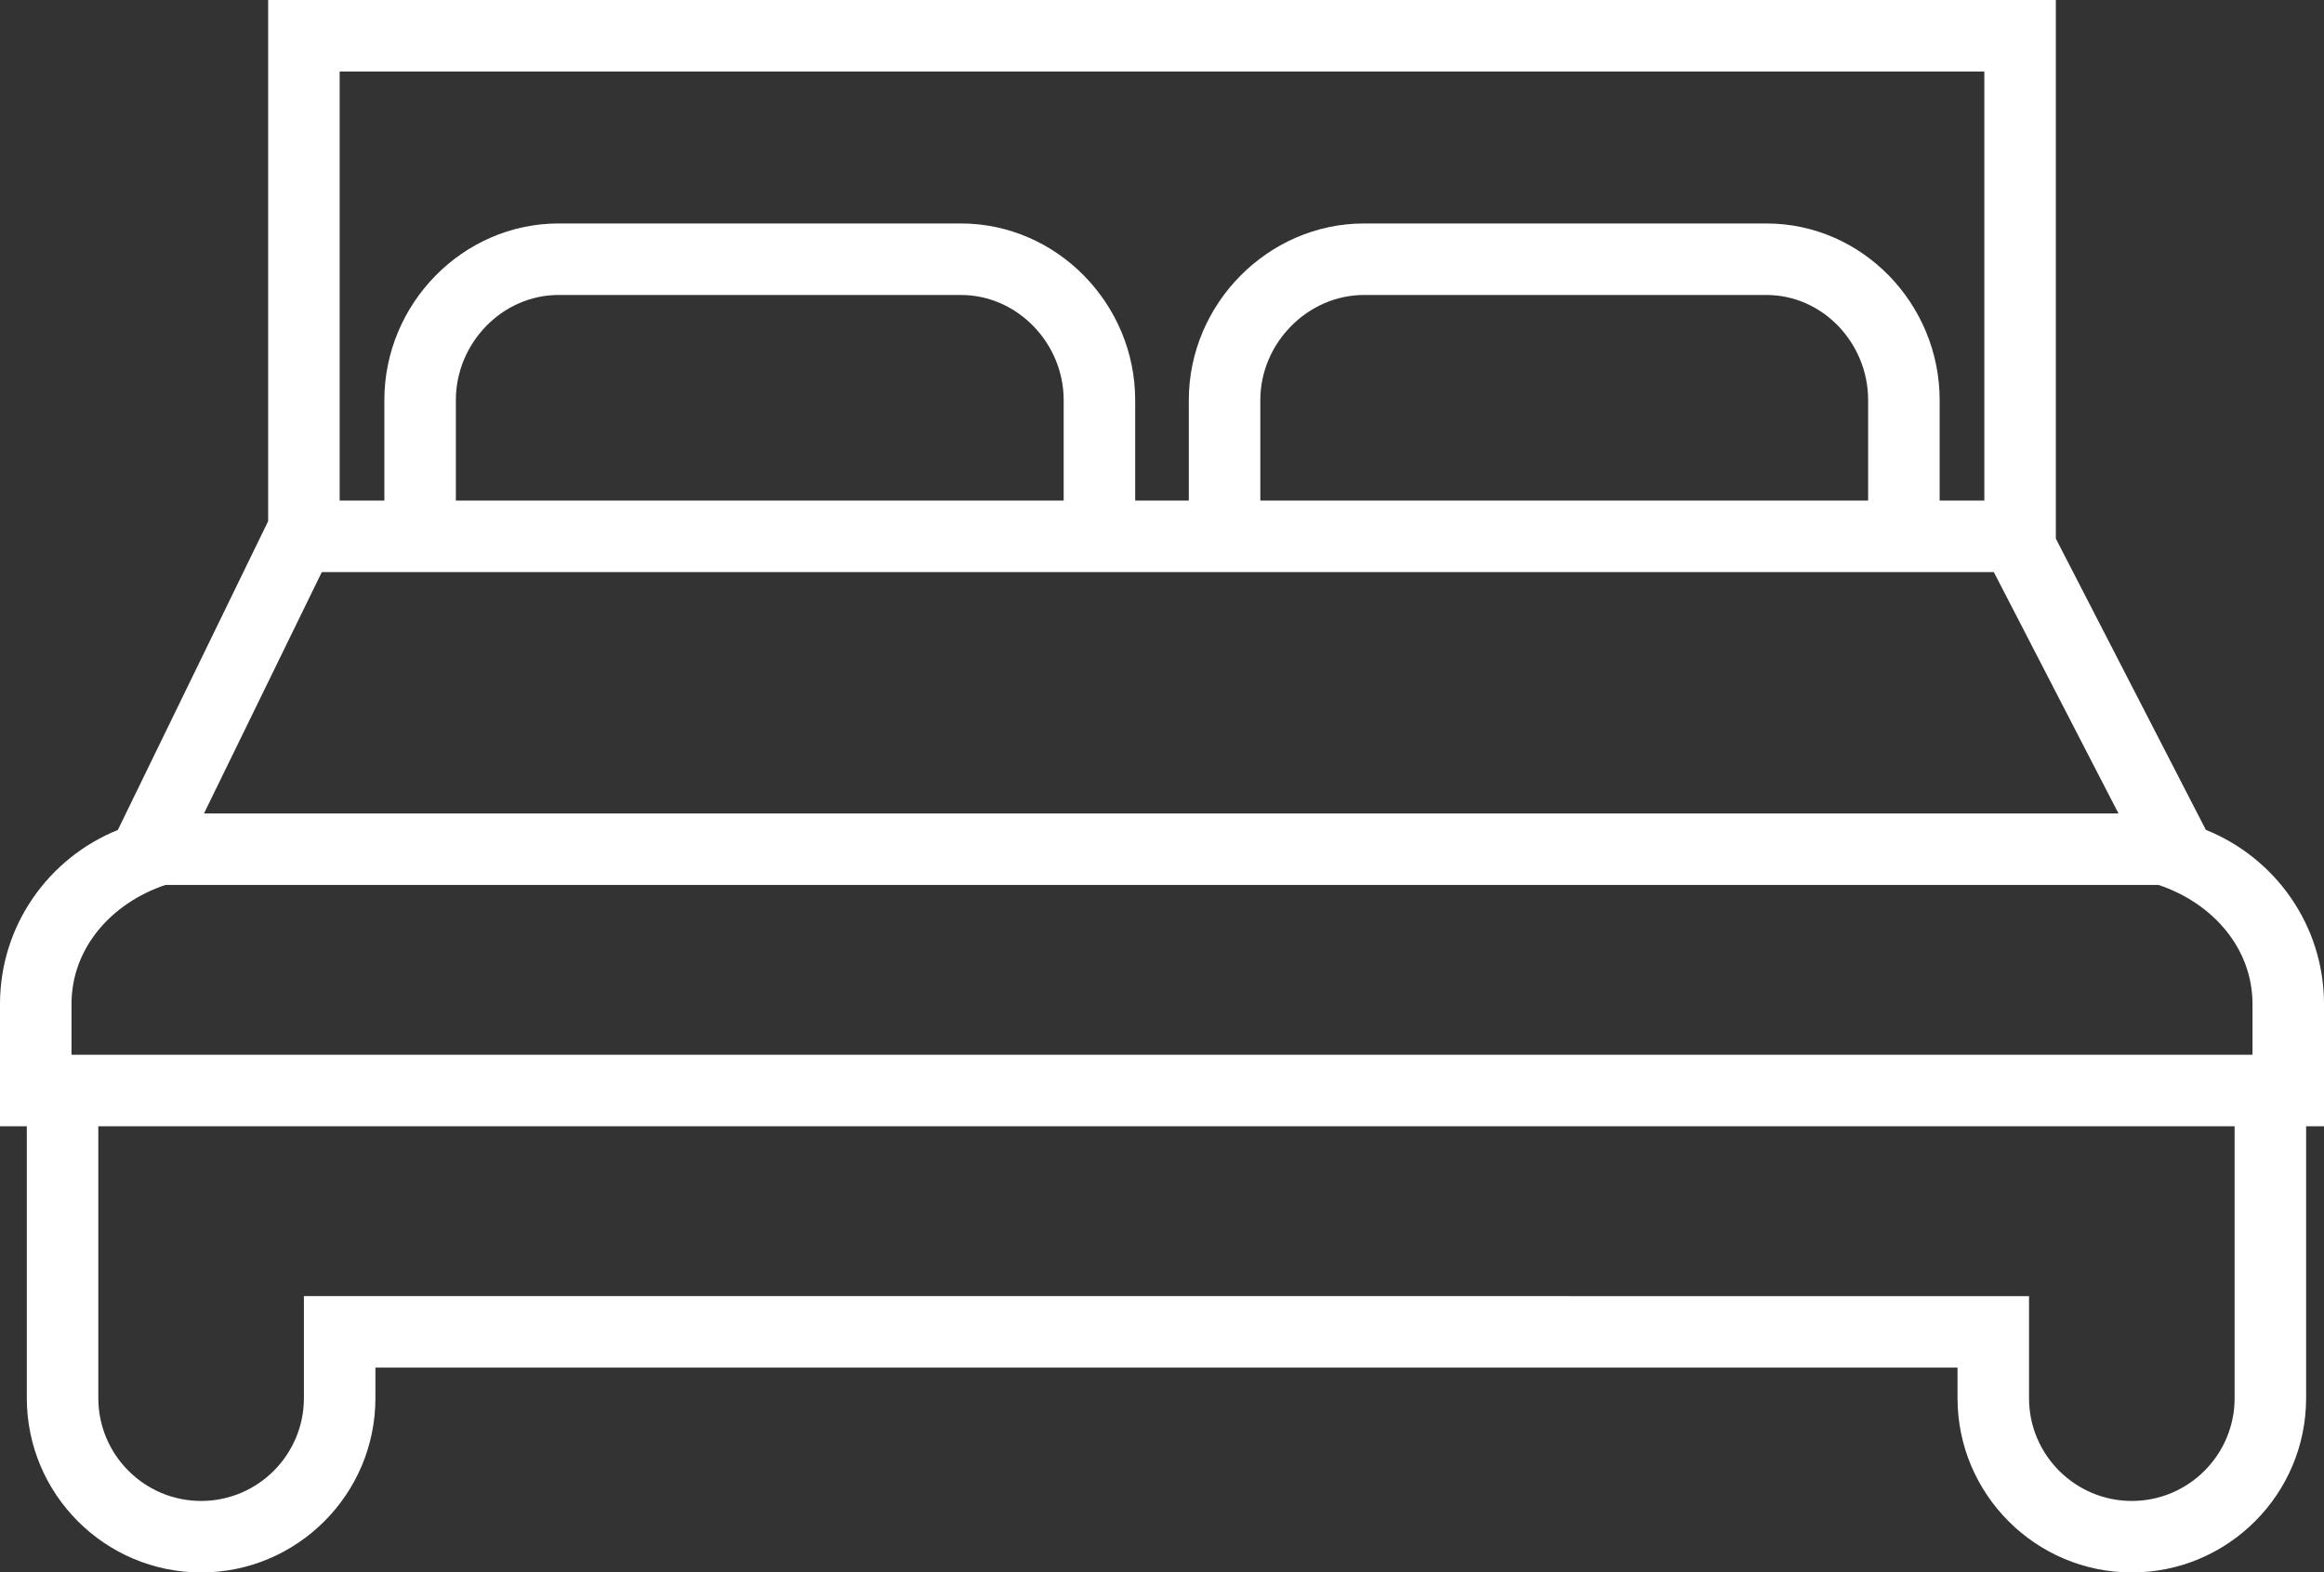<?xml version="1.0" encoding="UTF-8"?>
<svg xmlns="http://www.w3.org/2000/svg" id="Layer_2" viewBox="0 0 260 175.915">
  <rect x="0" y="0" width="260" height="175.915" fill="#333333" stroke="none"/>
  <defs>
    <style>.cls-1{fill:#fff;}</style>
  </defs>
  <g id="Layer_1-2">
    <path class="cls-1" d="m260,112.328c0-8.828-5.483-16.387-13.216-19.487l-16.784-32.584V0H30v58.306l-16.817,34.546c-7.716,3.109-13.183,10.66-13.183,19.475v13.672h3v30.415c0,10.752,8.748,19.5,19.5,19.5s19.5-8.748,19.5-19.5v-3.415h177v3.415c0,10.752,8.748,19.5,19.5,19.5s19.5-8.748,19.5-19.5v-30.415h2v-13.672Zm-10,44.087c0,6.341-5.159,11.5-11.5,11.5s-11.5-5.159-11.5-11.5v-11.415H34v11.415c0,6.341-5.159,11.5-11.5,11.5s-11.5-5.159-11.5-11.5v-30.415h239v30.415ZM119,56H51v-11.244c0-6.341,5.159-11.756,11.5-11.756h45c6.341,0,11.5,5.416,11.5,11.756v11.244Zm8,8h96.06l13.946,27H22.823l13.179-27h90.998Zm82-8h-68v-11.244c0-6.341,5.271-11.756,11.612-11.756h45c6.341,0,11.388,5.416,11.388,11.756v11.244ZM38,8h184v48h-5v-11.244c0-10.752-8.636-19.756-19.388-19.756h-45c-10.752,0-19.612,9.004-19.612,19.756v11.244h-6v-11.244c0-10.752-8.748-19.756-19.5-19.756h-45c-10.752,0-19.5,9.004-19.5,19.756v11.244h-5V8ZM8,112.328c0-6.316,4.53-11.328,10.511-13.328h222.979c5.98,2,10.511,7.012,10.511,13.328v5.672H8v-5.672Z"></path>
  </g>
</svg>
